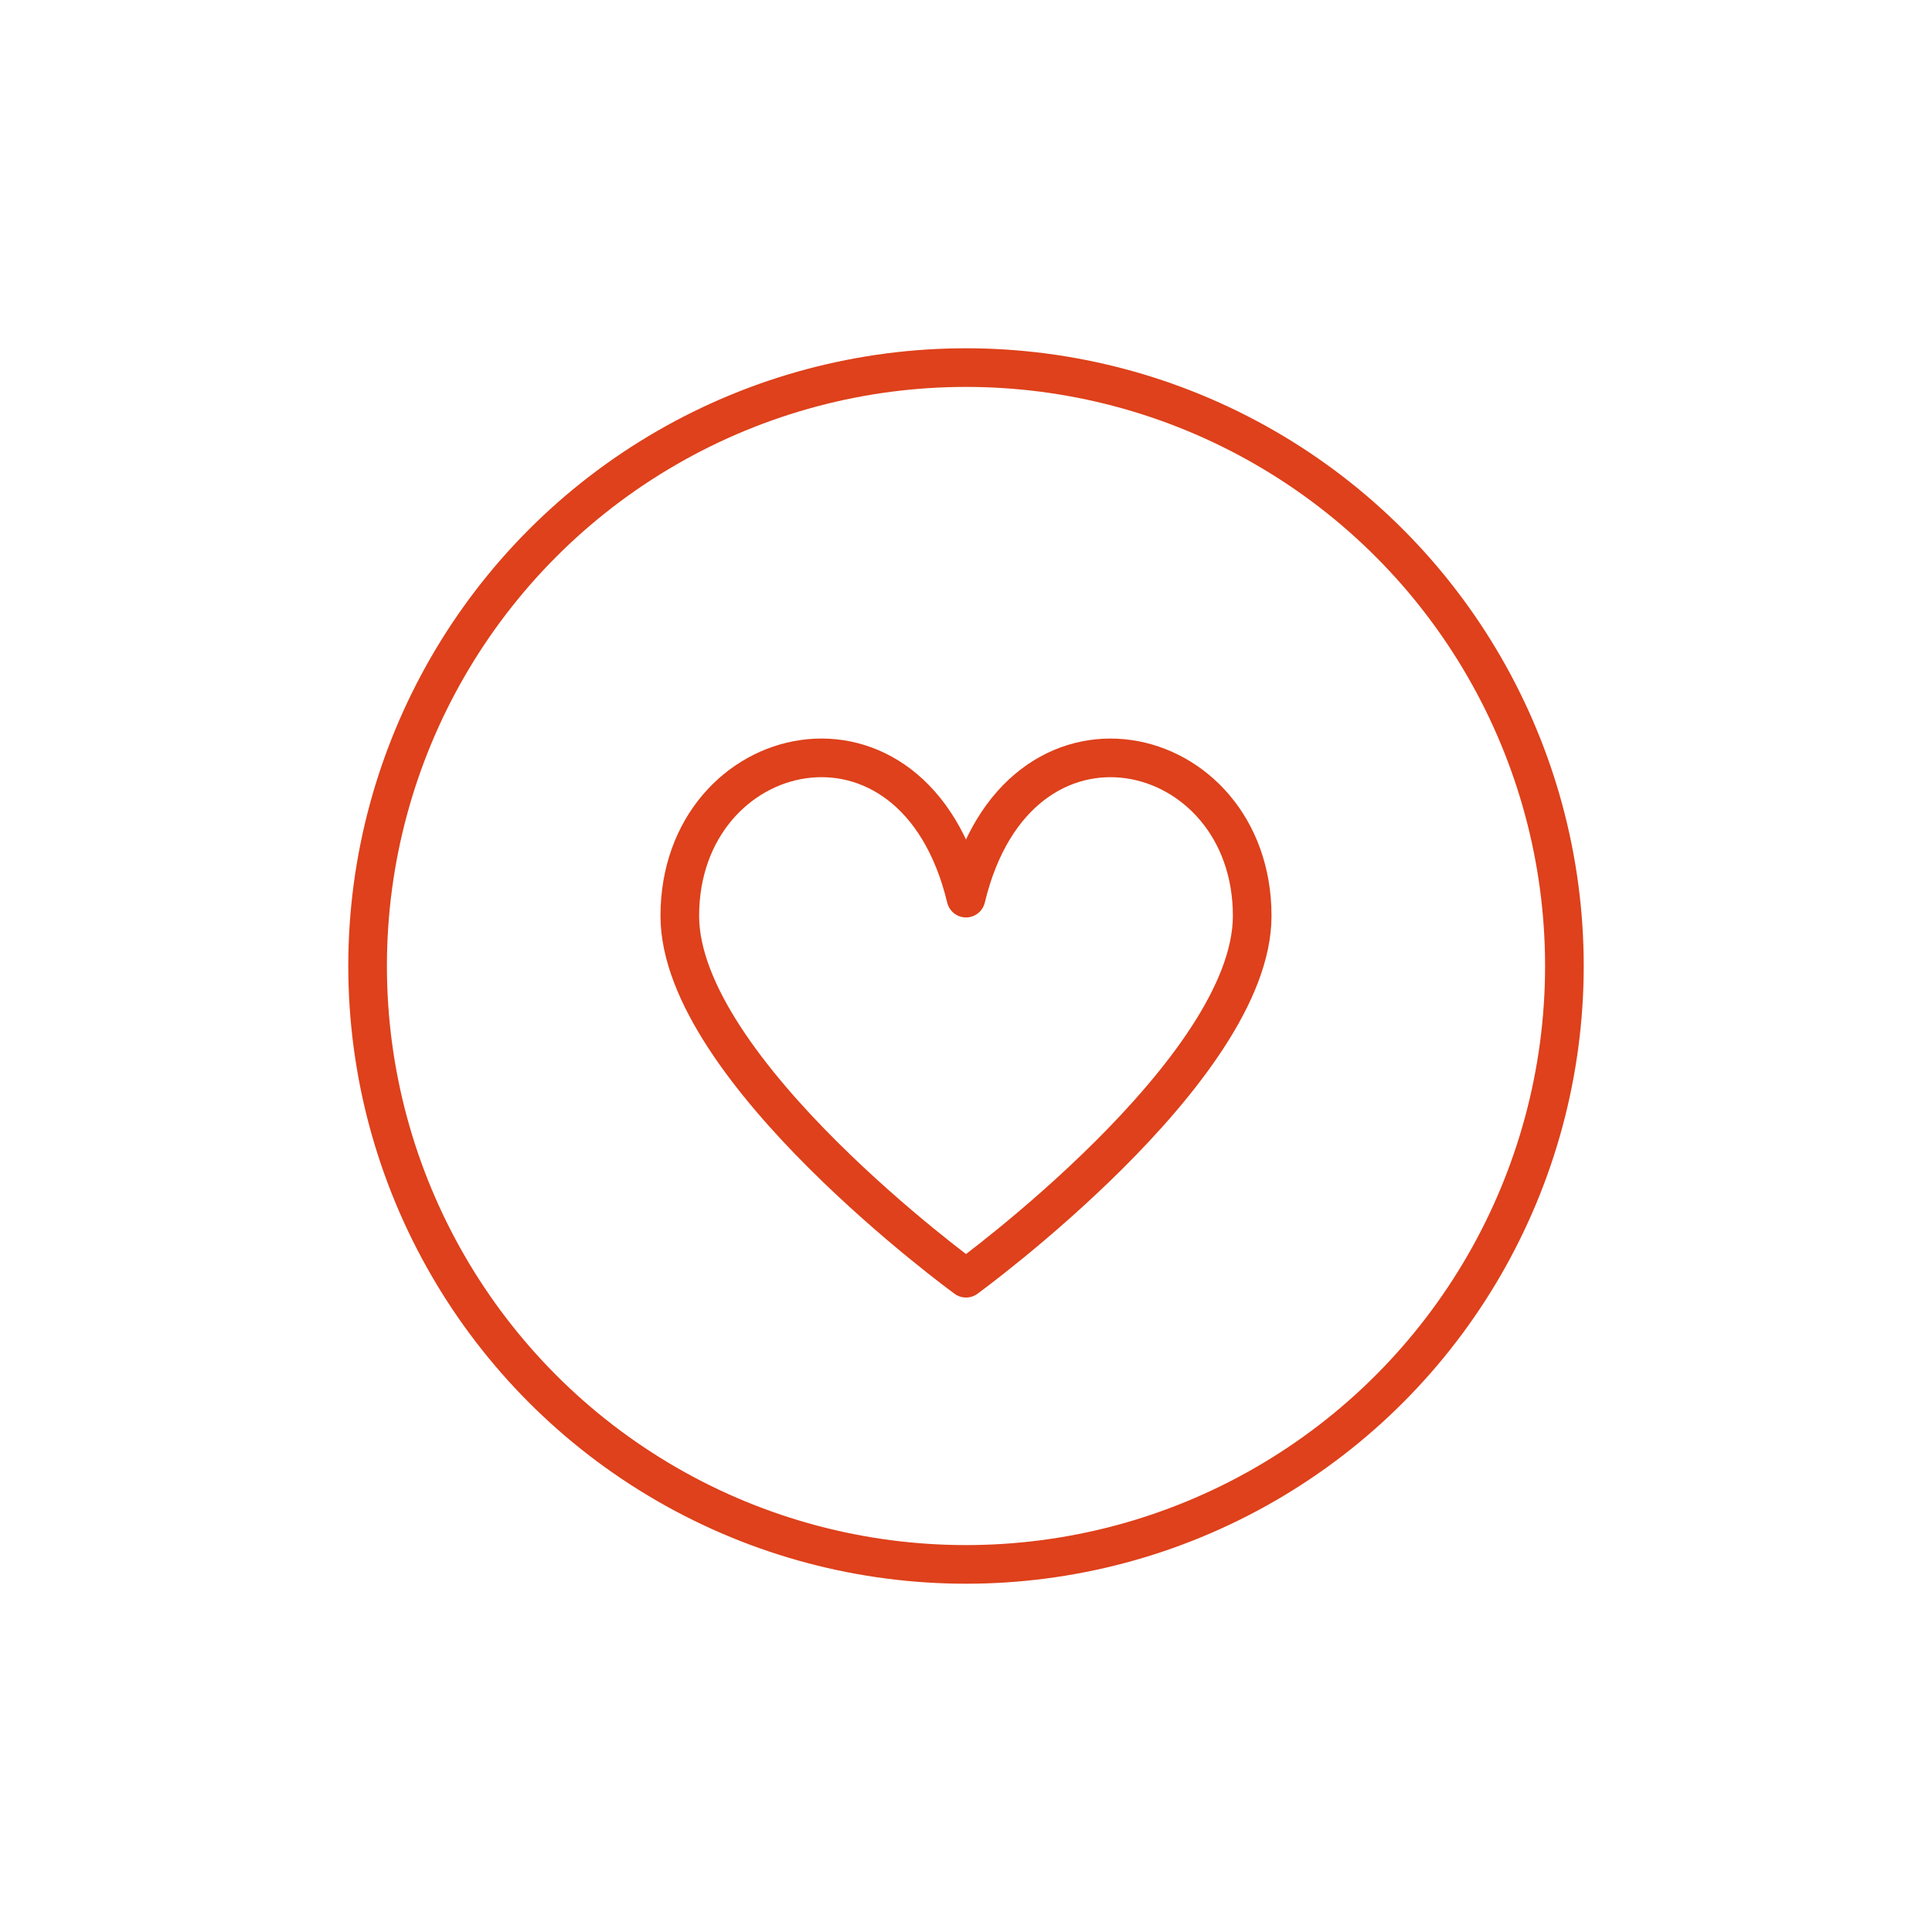 <?xml version="1.0" encoding="UTF-8"?><svg id="a" xmlns="http://www.w3.org/2000/svg" viewBox="0 0 300 300"><defs><style>.b{fill:none;stroke:#de411b;stroke-linejoin:round;stroke-width:6px;}</style></defs><circle class="b" cx="150" cy="150" r="92.92"/><path class="b" d="M150,198.48s44.44-32.32,44.44-56.26c0-27.62-36.36-36.36-44.44-2.76-8.08-33.6-44.44-24.87-44.44,2.76,0,23.94,44.44,56.26,44.44,56.26Z"/></svg>